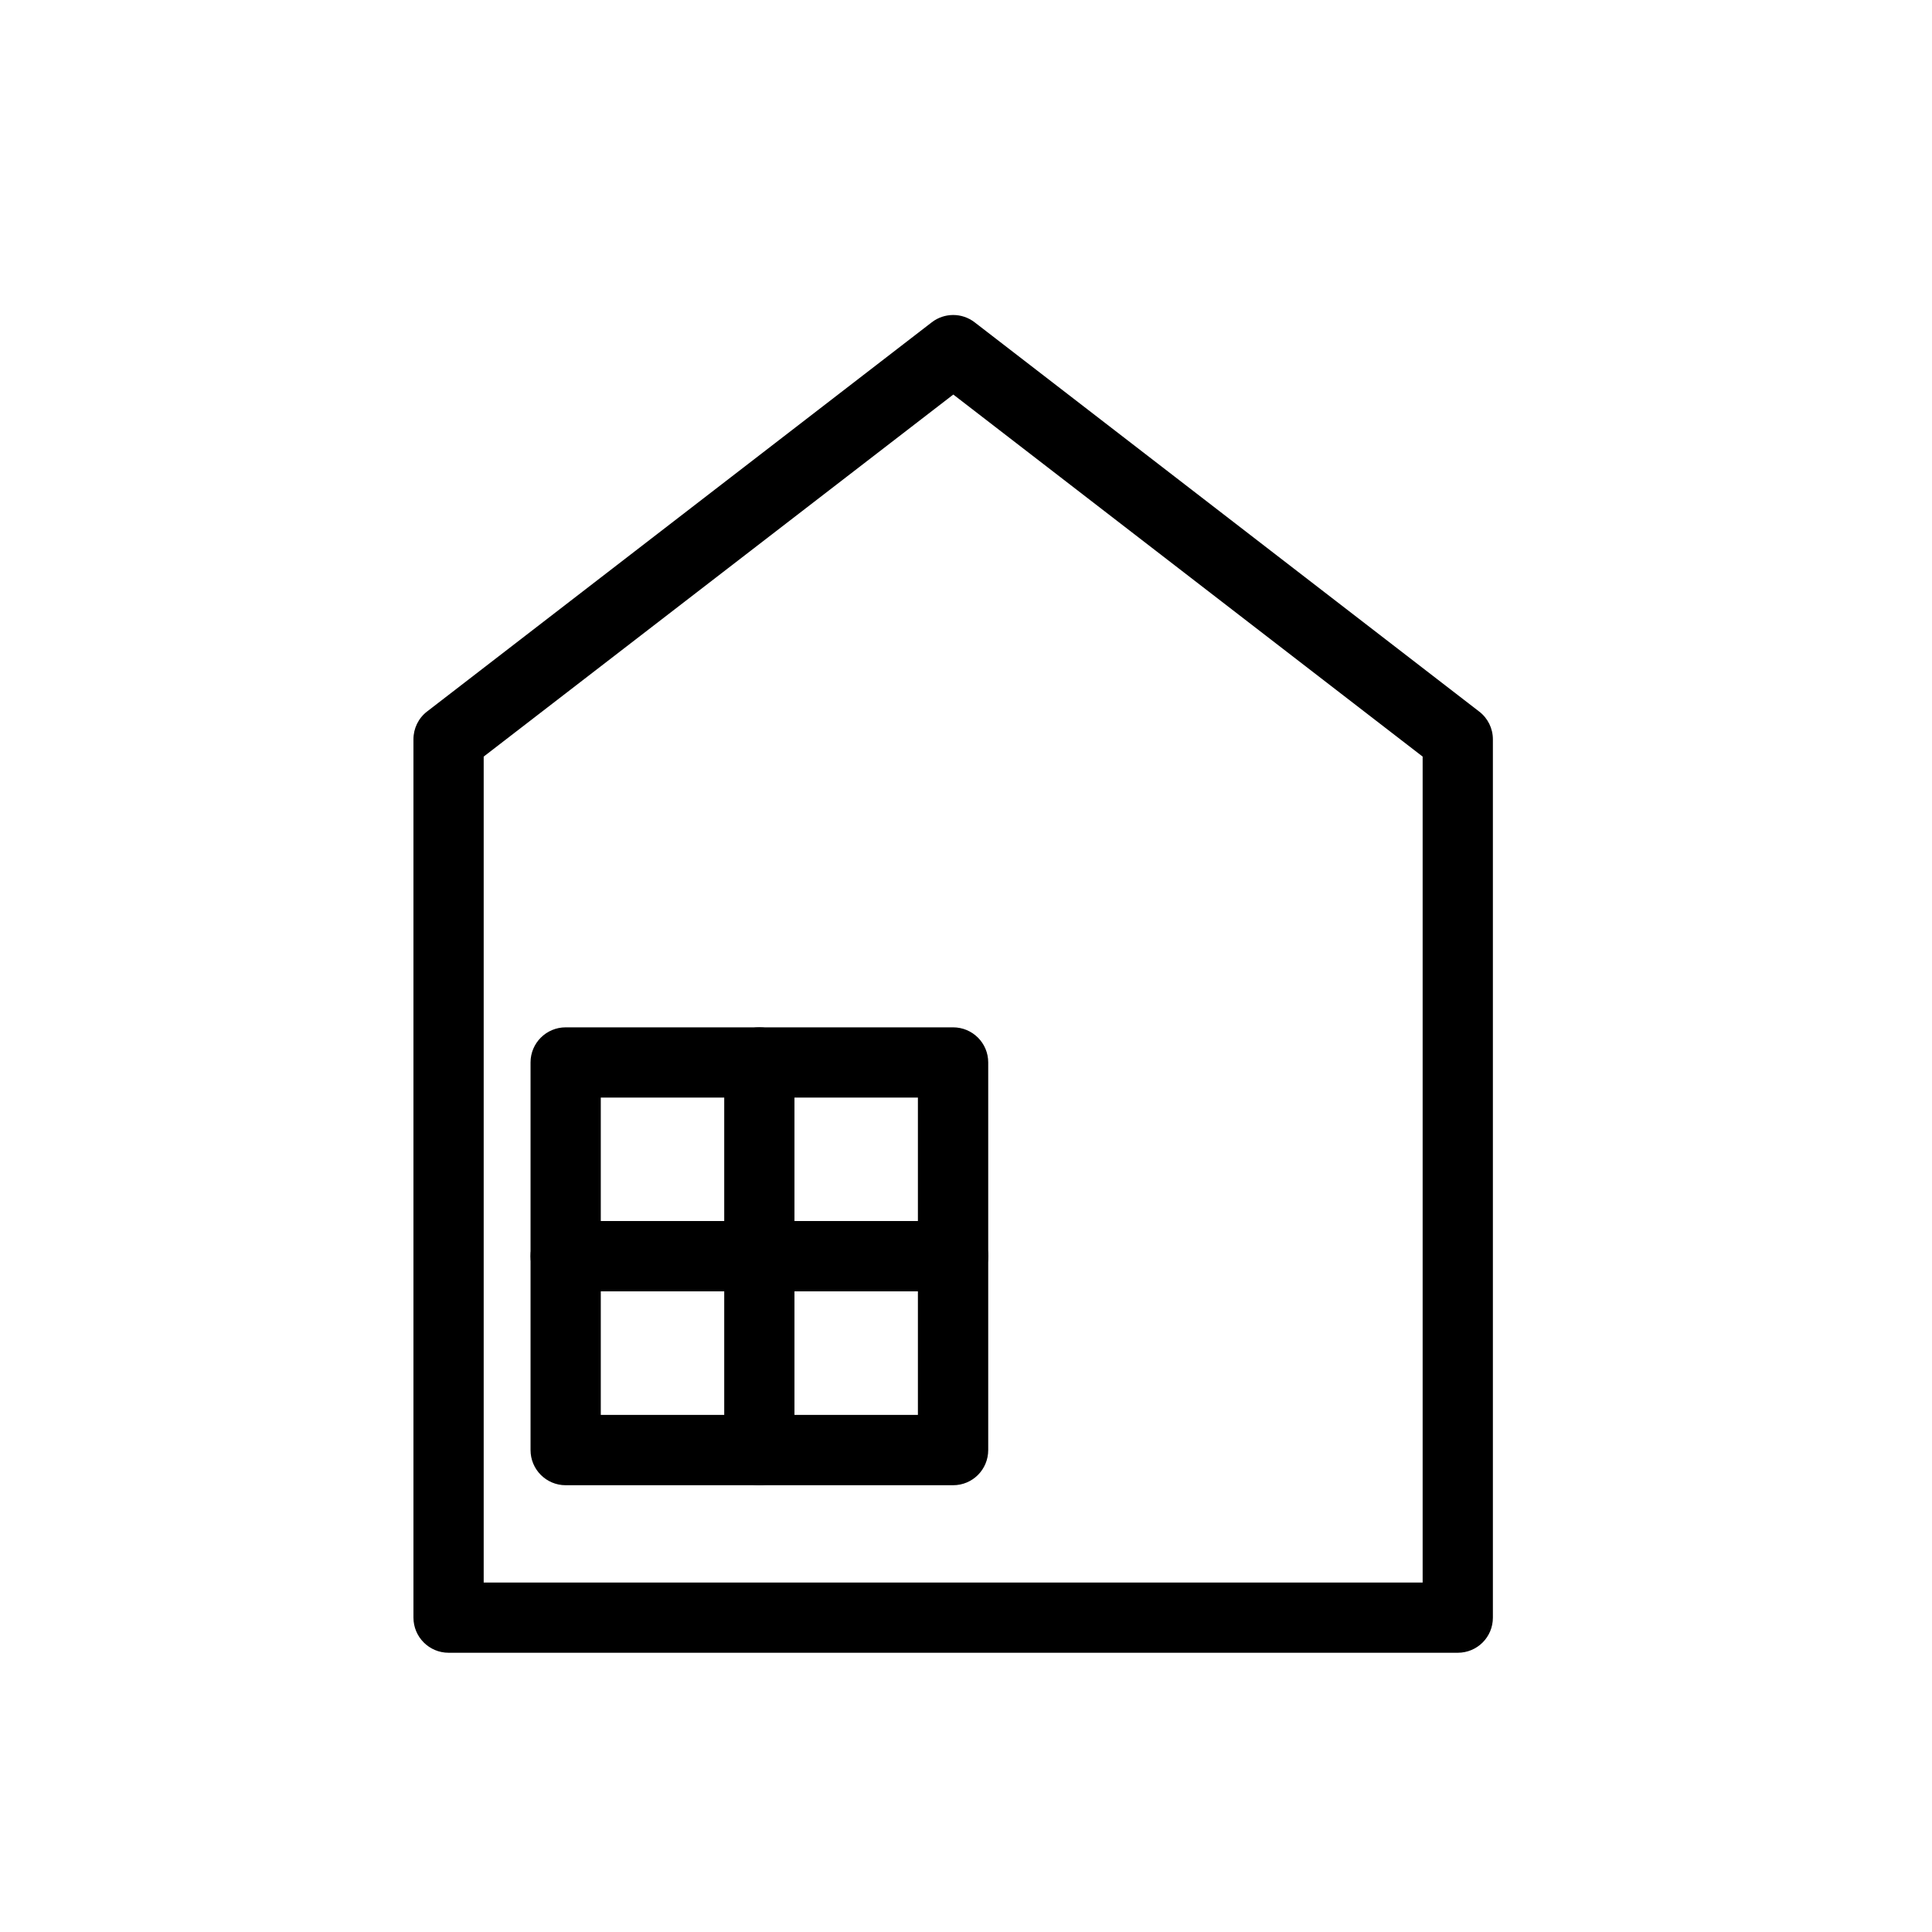 <?xml version="1.0" encoding="utf-8"?>
<!-- Generator: Adobe Illustrator 16.0.0, SVG Export Plug-In . SVG Version: 6.00 Build 0)  -->
<!DOCTYPE svg PUBLIC "-//W3C//DTD SVG 1.1//EN" "http://www.w3.org/Graphics/SVG/1.1/DTD/svg11.dtd">
<svg version="1.1" id="Ebene_1" xmlns="http://www.w3.org/2000/svg" xmlns:xlink="http://www.w3.org/1999/xlink" x="0px" y="0px"
	 width="28px" height="28px" viewBox="0 0 28 28" enable-background="new 0 0 28 28" xml:space="preserve">
<g>
	<g>
		<path d="M21.127,23.953H6.501c-0.281,0-0.509-0.228-0.509-0.51V10.714c0-0.158,0.073-0.307,0.197-0.402l7.315-5.641
			c0.183-0.141,0.438-0.141,0.621,0l7.312,5.641c0.126,0.096,0.199,0.245,0.199,0.402v12.729
			C21.637,23.726,21.409,23.953,21.127,23.953z M7.01,22.935h13.608v-11.97l-6.802-5.247L7.01,10.965V22.935z"/>
	</g>
	<g>
		<path d="M13.813,21.525H8.198c-0.281,0-0.509-0.228-0.509-0.51v-5.618c0-0.28,0.228-0.508,0.509-0.508h5.615
			c0.282,0,0.509,0.228,0.509,0.508v5.618C14.322,21.298,14.095,21.525,13.813,21.525z M8.707,20.506h4.596v-4.599H8.707V20.506z"/>
	</g>
	<g>
		<path d="M11.005,21.525c-0.281,0-0.509-0.228-0.509-0.51v-5.618c0-0.28,0.228-0.508,0.509-0.508s0.509,0.228,0.509,0.508v5.618
			C11.515,21.298,11.287,21.525,11.005,21.525z"/>
	</g>
	<g>
		<path d="M13.813,18.715H8.198c-0.281,0-0.509-0.228-0.509-0.51c0-0.281,0.228-0.509,0.509-0.509h5.615
			c0.282,0,0.509,0.228,0.509,0.509C14.322,18.487,14.095,18.715,13.813,18.715z"/>
	</g>
</g>
</svg>
